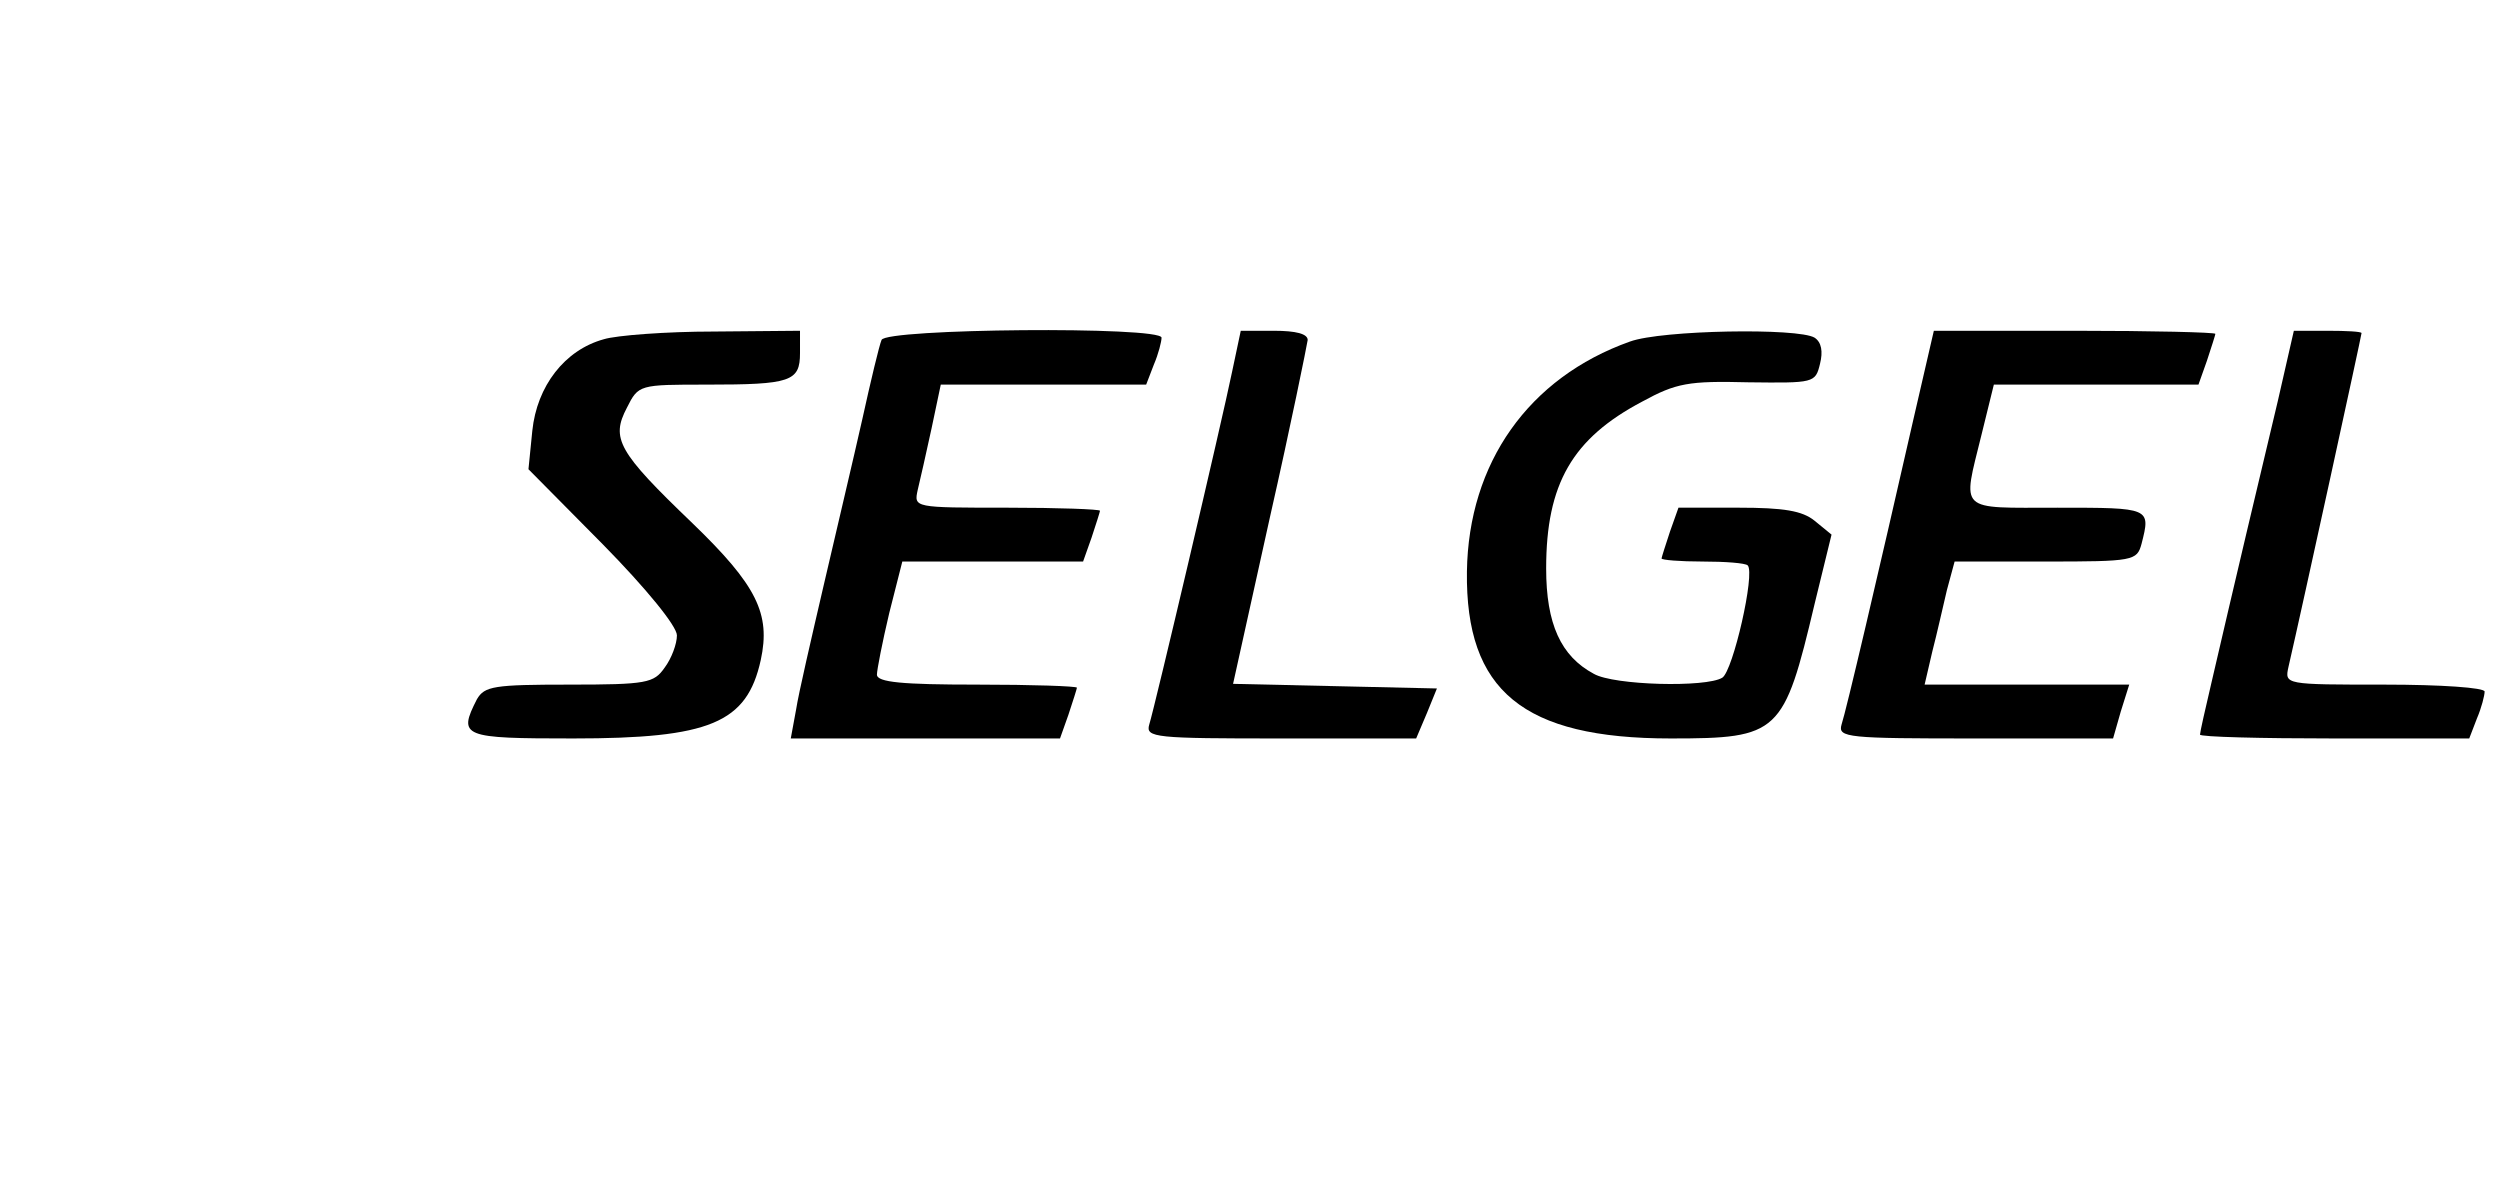 <?xml version="1.0" standalone="no"?>
<!DOCTYPE svg PUBLIC "-//W3C//DTD SVG 20010904//EN"
 "http://www.w3.org/TR/2001/REC-SVG-20010904/DTD/svg10.dtd">
<svg version="1.0" xmlns="http://www.w3.org/2000/svg"
 width="325px" height="155px" viewBox="0 0 325 155"
 preserveAspectRatio="xMidYMid meet">
<g transform="translate(0,155) scale(0.1,-0.1)"
fill="#000000" stroke="none">
<path d="M785 1109 c-51 -14 -87 -61 -93 -119 l-5 -50 97 -98 c56 -57 96 -106
96 -118 0 -11 -7 -30 -16 -42 -14 -20 -23 -22 -124 -22 -98 0 -110 -2 -120
-19 -25 -49 -19 -51 125 -51 178 0 226 20 244 102 13 60 -5 97 -89 178 -97 93
-106 110 -85 150 15 30 16 30 104 30 109 0 121 4 121 41 l0 29 -112 -1 c-62 0
-127 -5 -143 -10z"/>
<path d="M1146 1108 c-3 -7 -14 -53 -25 -103 -11 -49 -34 -146 -50 -215 -16
-69 -33 -142 -36 -162 l-7 -38 175 0 175 0 11 31 c6 18 11 34 11 35 0 2 -58 4
-130 4 -97 0 -130 3 -130 13 0 6 7 42 16 80 l17 67 117 0 118 0 11 31 c6 18
11 34 11 35 0 2 -54 4 -121 4 -121 0 -121 0 -116 23 3 12 11 48 18 80 l12 57
134 0 133 0 10 26 c6 14 10 30 10 35 0 15 -360 12 -364 -3z"/>
<path d="M1602 1068 c-14 -68 -101 -438 -108 -460 -5 -17 8 -18 171 -18 l176
0 14 33 13 32 -132 3 -133 3 48 217 c27 119 48 223 49 230 0 8 -15 12 -44 12
l-43 0 -11 -52z"/>
<path d="M2119 1106 c-132 -47 -210 -158 -212 -299 -2 -155 73 -217 265 -217
141 0 147 6 187 175 l22 90 -22 18 c-16 13 -40 17 -99 17 l-78 0 -11 -31 c-6
-18 -11 -34 -11 -35 0 -2 24 -4 53 -4 30 0 56 -2 59 -5 10 -10 -19 -137 -33
-146 -21 -13 -141 -10 -167 5 -43 23 -62 65 -62 137 0 110 34 169 125 217 44
24 60 27 138 25 85 -1 87 -1 93 24 4 16 2 28 -7 34 -21 13 -199 10 -240 -5z"/>
<path d="M2487 1003 c-46 -202 -87 -377 -93 -395 -5 -17 8 -18 174 -18 l179 0
10 35 11 35 -133 0 -133 0 10 43 c6 23 14 59 19 80 l10 37 118 0 c115 0 119 1
125 23 12 47 12 47 -109 47 -131 0 -124 -7 -99 95 l16 65 133 0 133 0 11 31
c6 18 11 34 11 35 0 2 -82 4 -183 4 l-183 0 -27 -117z"/>
<path d="M2961 1028 c-22 -92 -58 -244 -86 -365 -8 -34 -15 -65 -15 -68 0 -3
79 -5 175 -5 l175 0 10 26 c6 14 10 30 10 35 0 5 -56 9 -130 9 -130 0 -130 0
-125 23 18 78 95 431 95 434 0 2 -20 3 -44 3 l-44 0 -21 -92z"/>
</g>
</svg>
